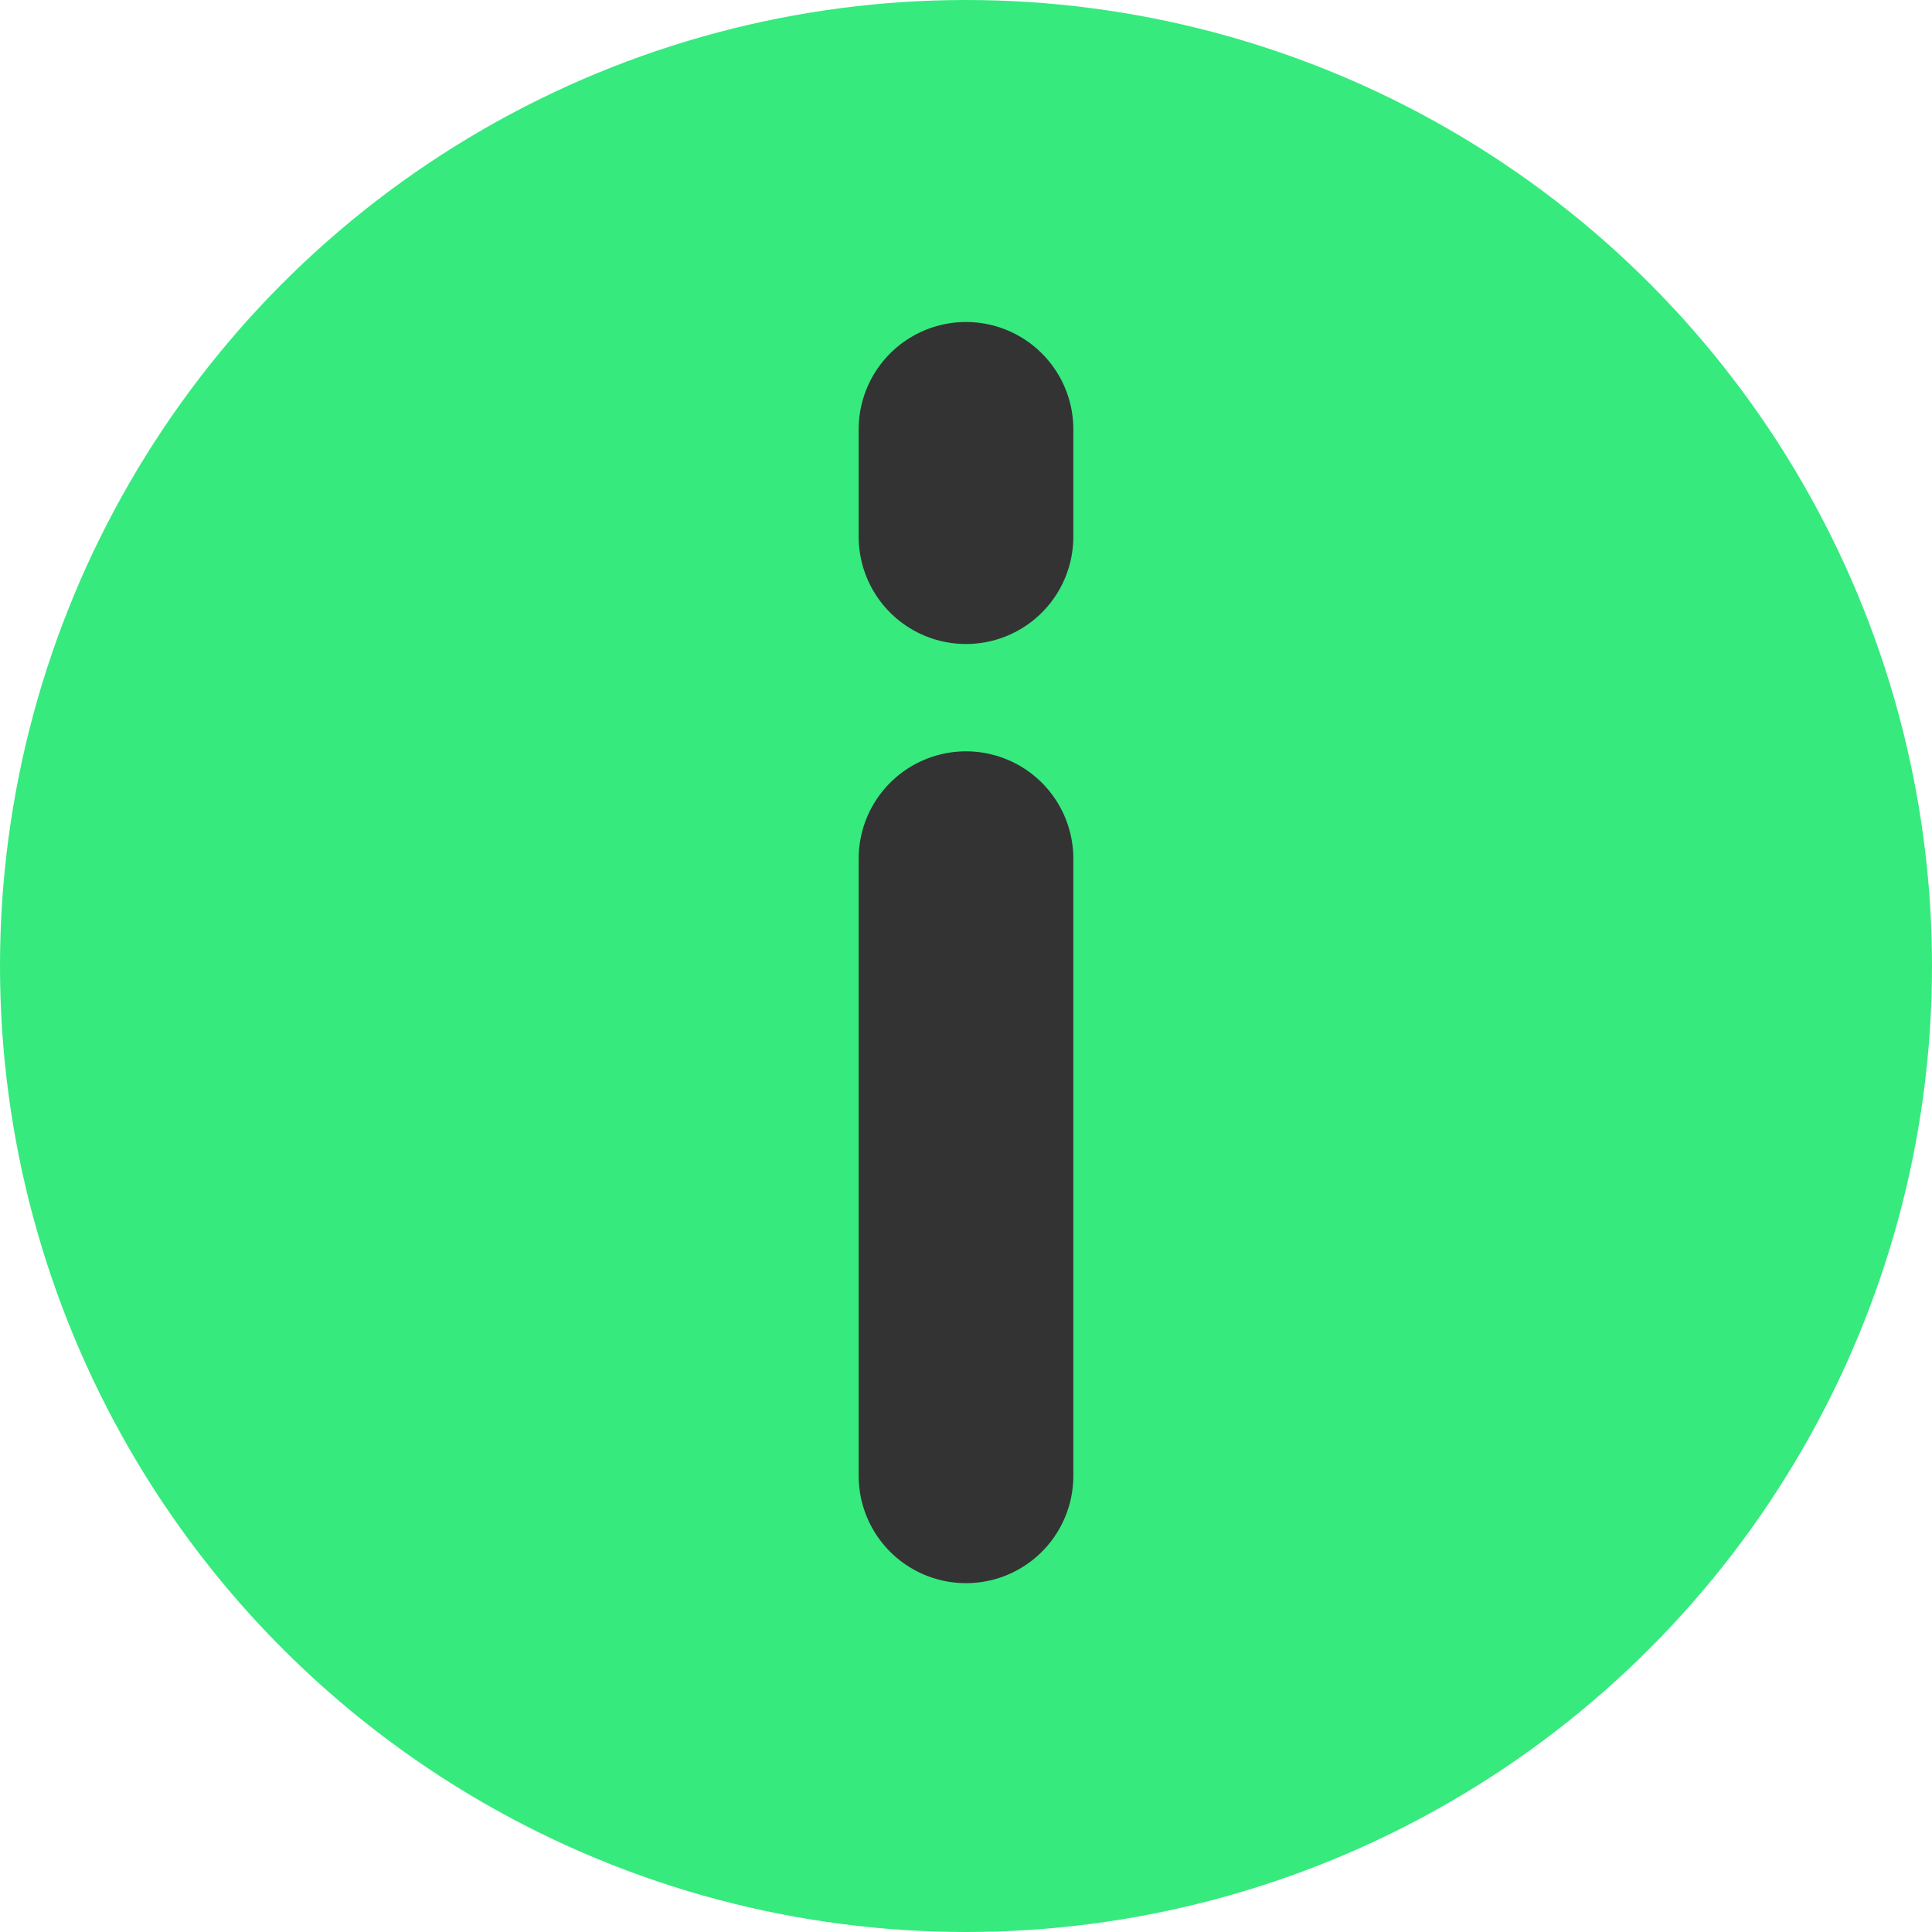 <?xml version="1.0" encoding="UTF-8"?> <svg xmlns="http://www.w3.org/2000/svg" width="36" height="36" viewBox="0 0 36 36" fill="none"><circle cx="18" cy="18" r="18" fill="#36EA7E"></circle><path d="M18 27.5V16" stroke="#333333" stroke-width="4" stroke-linecap="round"></path><path d="M18 10V8" stroke="#333333" stroke-width="4" stroke-linecap="round"></path></svg> 